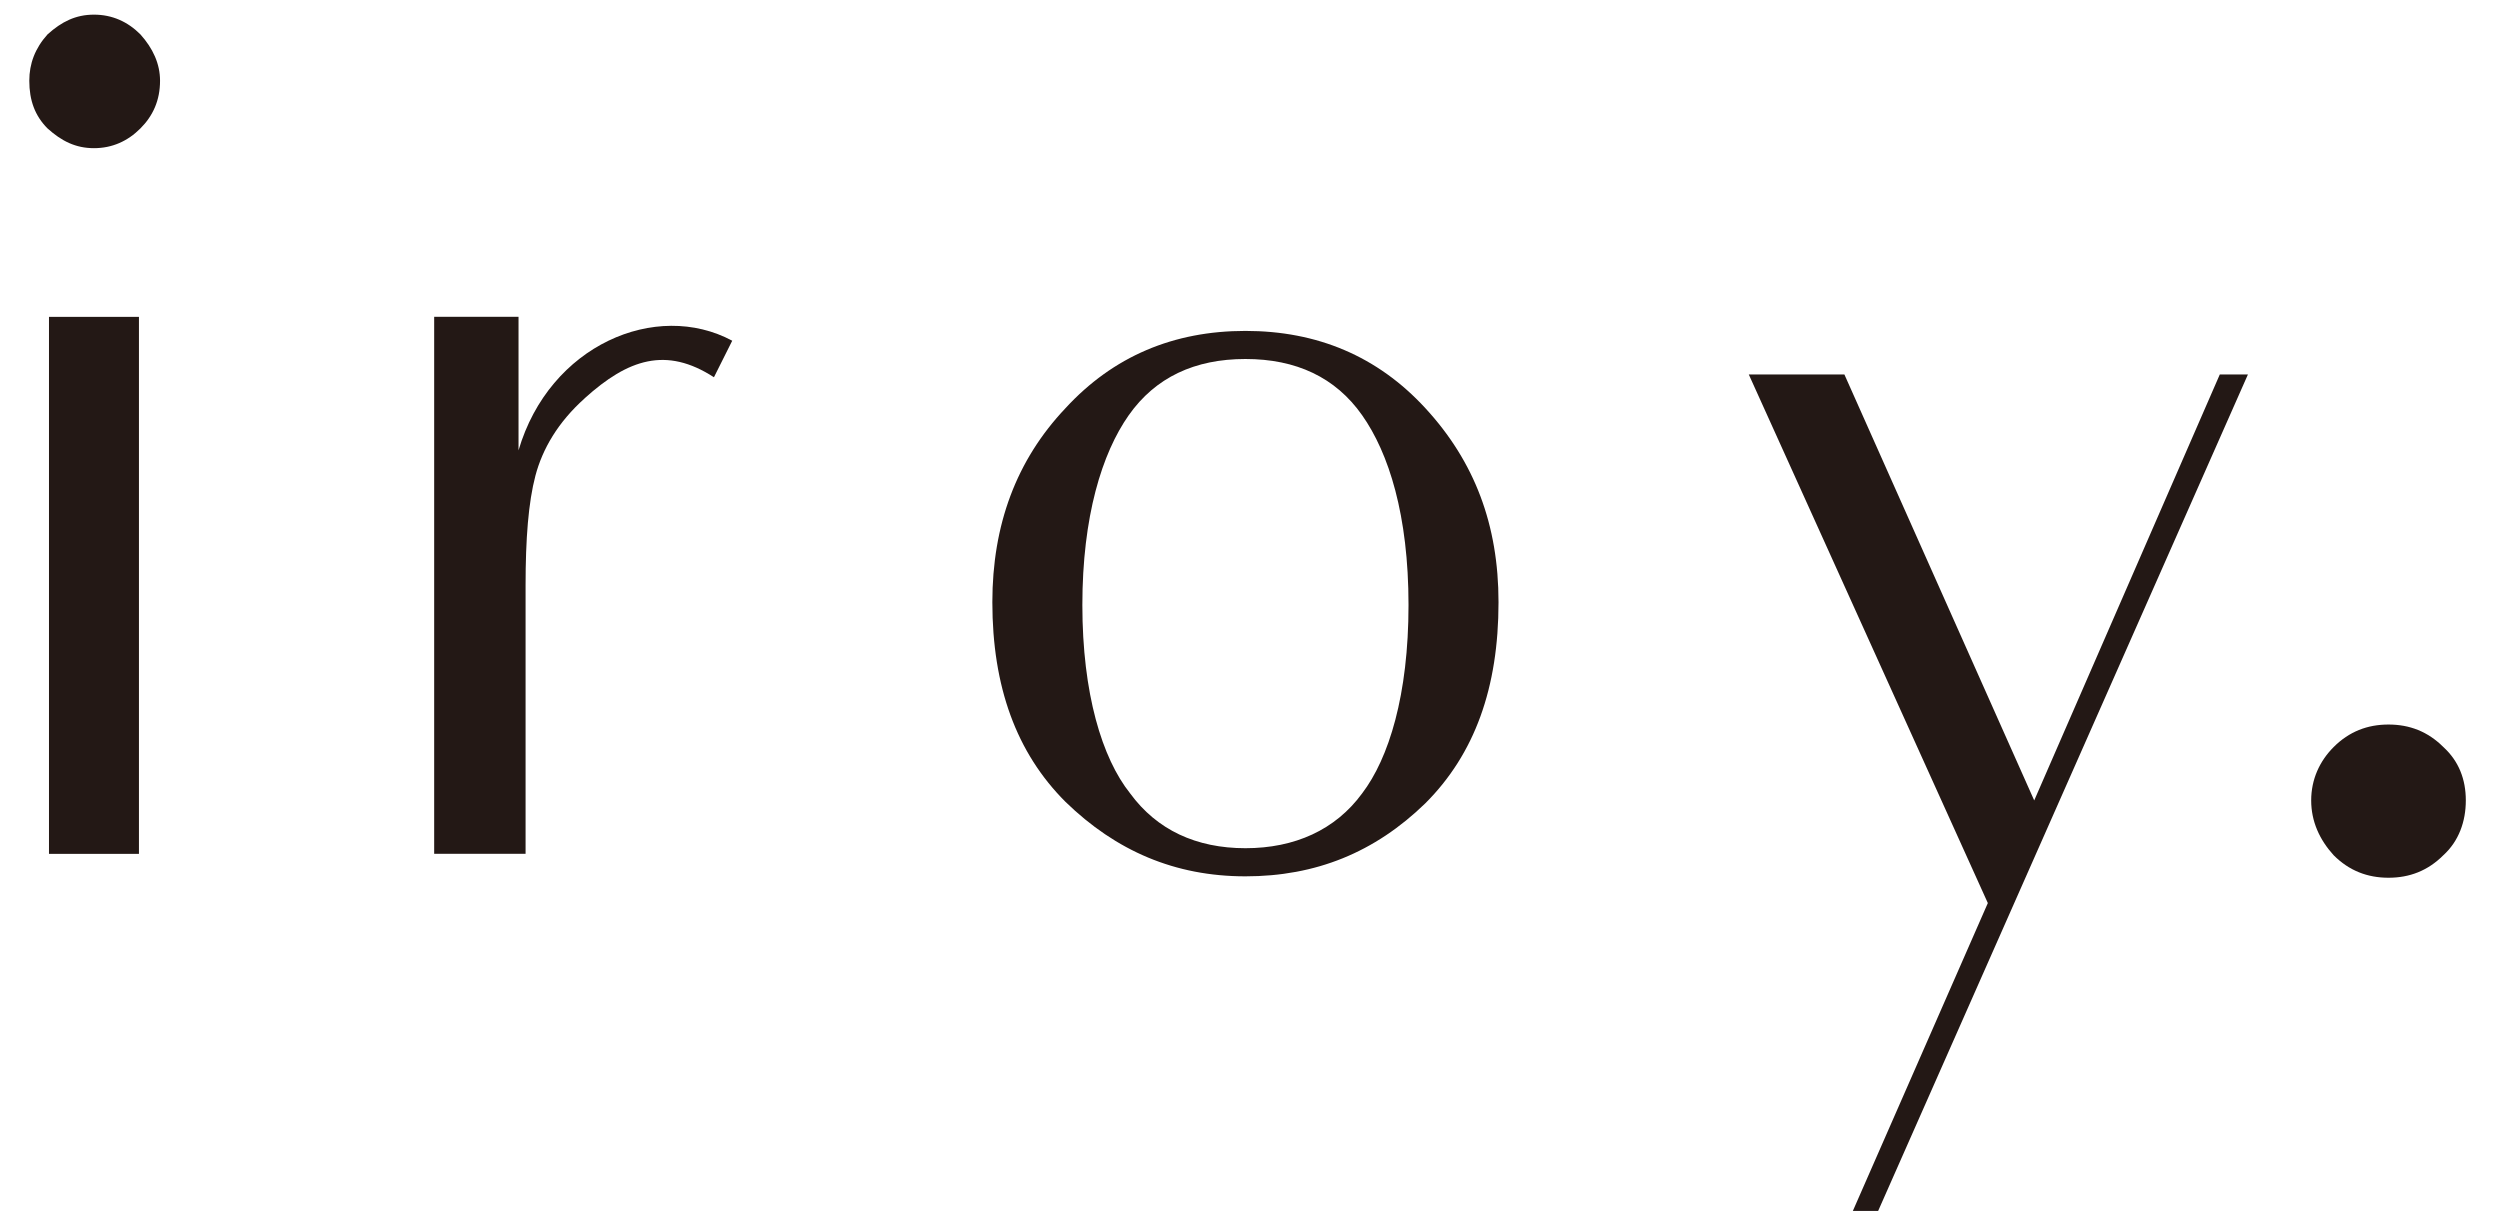 <svg xmlns="http://www.w3.org/2000/svg" fill="none" viewBox="0 0 512 250" height="250" width="512">
<path fill="#231815" d="M9.746 26.314C7.156 23.724 6 20.553 6 16.53C6 13.071 7.156 9.908 9.746 7.032C12.622 4.442 15.507 3 19.245 3C22.982 3 26.154 4.442 28.744 7.032C31.333 9.908 32.776 13.08 32.776 16.53C32.776 20.561 31.333 23.724 28.744 26.314C26.154 28.904 22.982 30.346 19.245 30.346C15.507 30.346 12.622 28.904 9.746 26.314ZM25.58 64.895H28.457V174.878H10.032V64.895H25.58Z"></path>
<path fill="#231815" d="M119.735 81.588C114.269 86.48 111.097 91.954 109.654 97.42C108.211 102.886 107.638 110.376 107.638 119.874V174.861H88.918V64.878H106.195V92.233C112.531 70.639 134.414 61.428 149.961 69.779L146.216 77.261C136.43 70.926 128.652 73.516 119.727 81.579L119.735 81.588Z"></path>
<path fill="#231815" d="M218.208 83.603C228.003 72.95 240.378 67.771 255.065 67.771C269.753 67.771 282.128 72.95 291.923 83.603C302.004 94.543 306.896 107.499 306.896 123.332C306.896 140.893 302.004 154.423 291.923 164.502C281.555 174.582 269.466 179.474 255.065 179.474C240.665 179.474 228.576 174.295 218.208 164.215C208.127 154.136 203.234 140.606 203.234 123.332C203.234 107.499 208.127 94.256 218.208 83.603ZM231.453 162.486C236.928 169.968 244.984 173.713 255.065 173.713C265.147 173.713 273.49 169.968 278.965 162.486C284.44 155.291 288.464 142.335 288.464 123.905C288.464 105.475 284.431 92.814 278.965 85.037C273.498 77.26 265.433 73.523 255.065 73.523C244.698 73.523 236.641 77.269 231.166 85.037C225.691 92.814 221.667 105.77 221.667 123.905C221.667 142.04 225.7 155.283 231.453 162.486Z"></path>
<path fill="#231815" d="M384.643 248H379.463L407.108 184.949L358.154 76.696H377.734L416.607 163.929L454.612 76.696H460.373L384.643 248Z"></path>
<path fill="#231815" d="M477.937 152.989C481.101 149.826 484.846 148.384 489.166 148.384C493.485 148.384 497.23 149.826 500.394 152.989C503.557 155.866 505 159.611 505 163.929C505 168.248 503.557 172.28 500.394 175.156C497.23 178.319 493.485 179.762 489.166 179.762C484.846 179.762 481.101 178.319 477.937 175.156C475.061 171.993 473.331 168.248 473.331 163.929C473.331 159.611 475.061 155.866 477.937 152.989Z"></path>
</svg>
